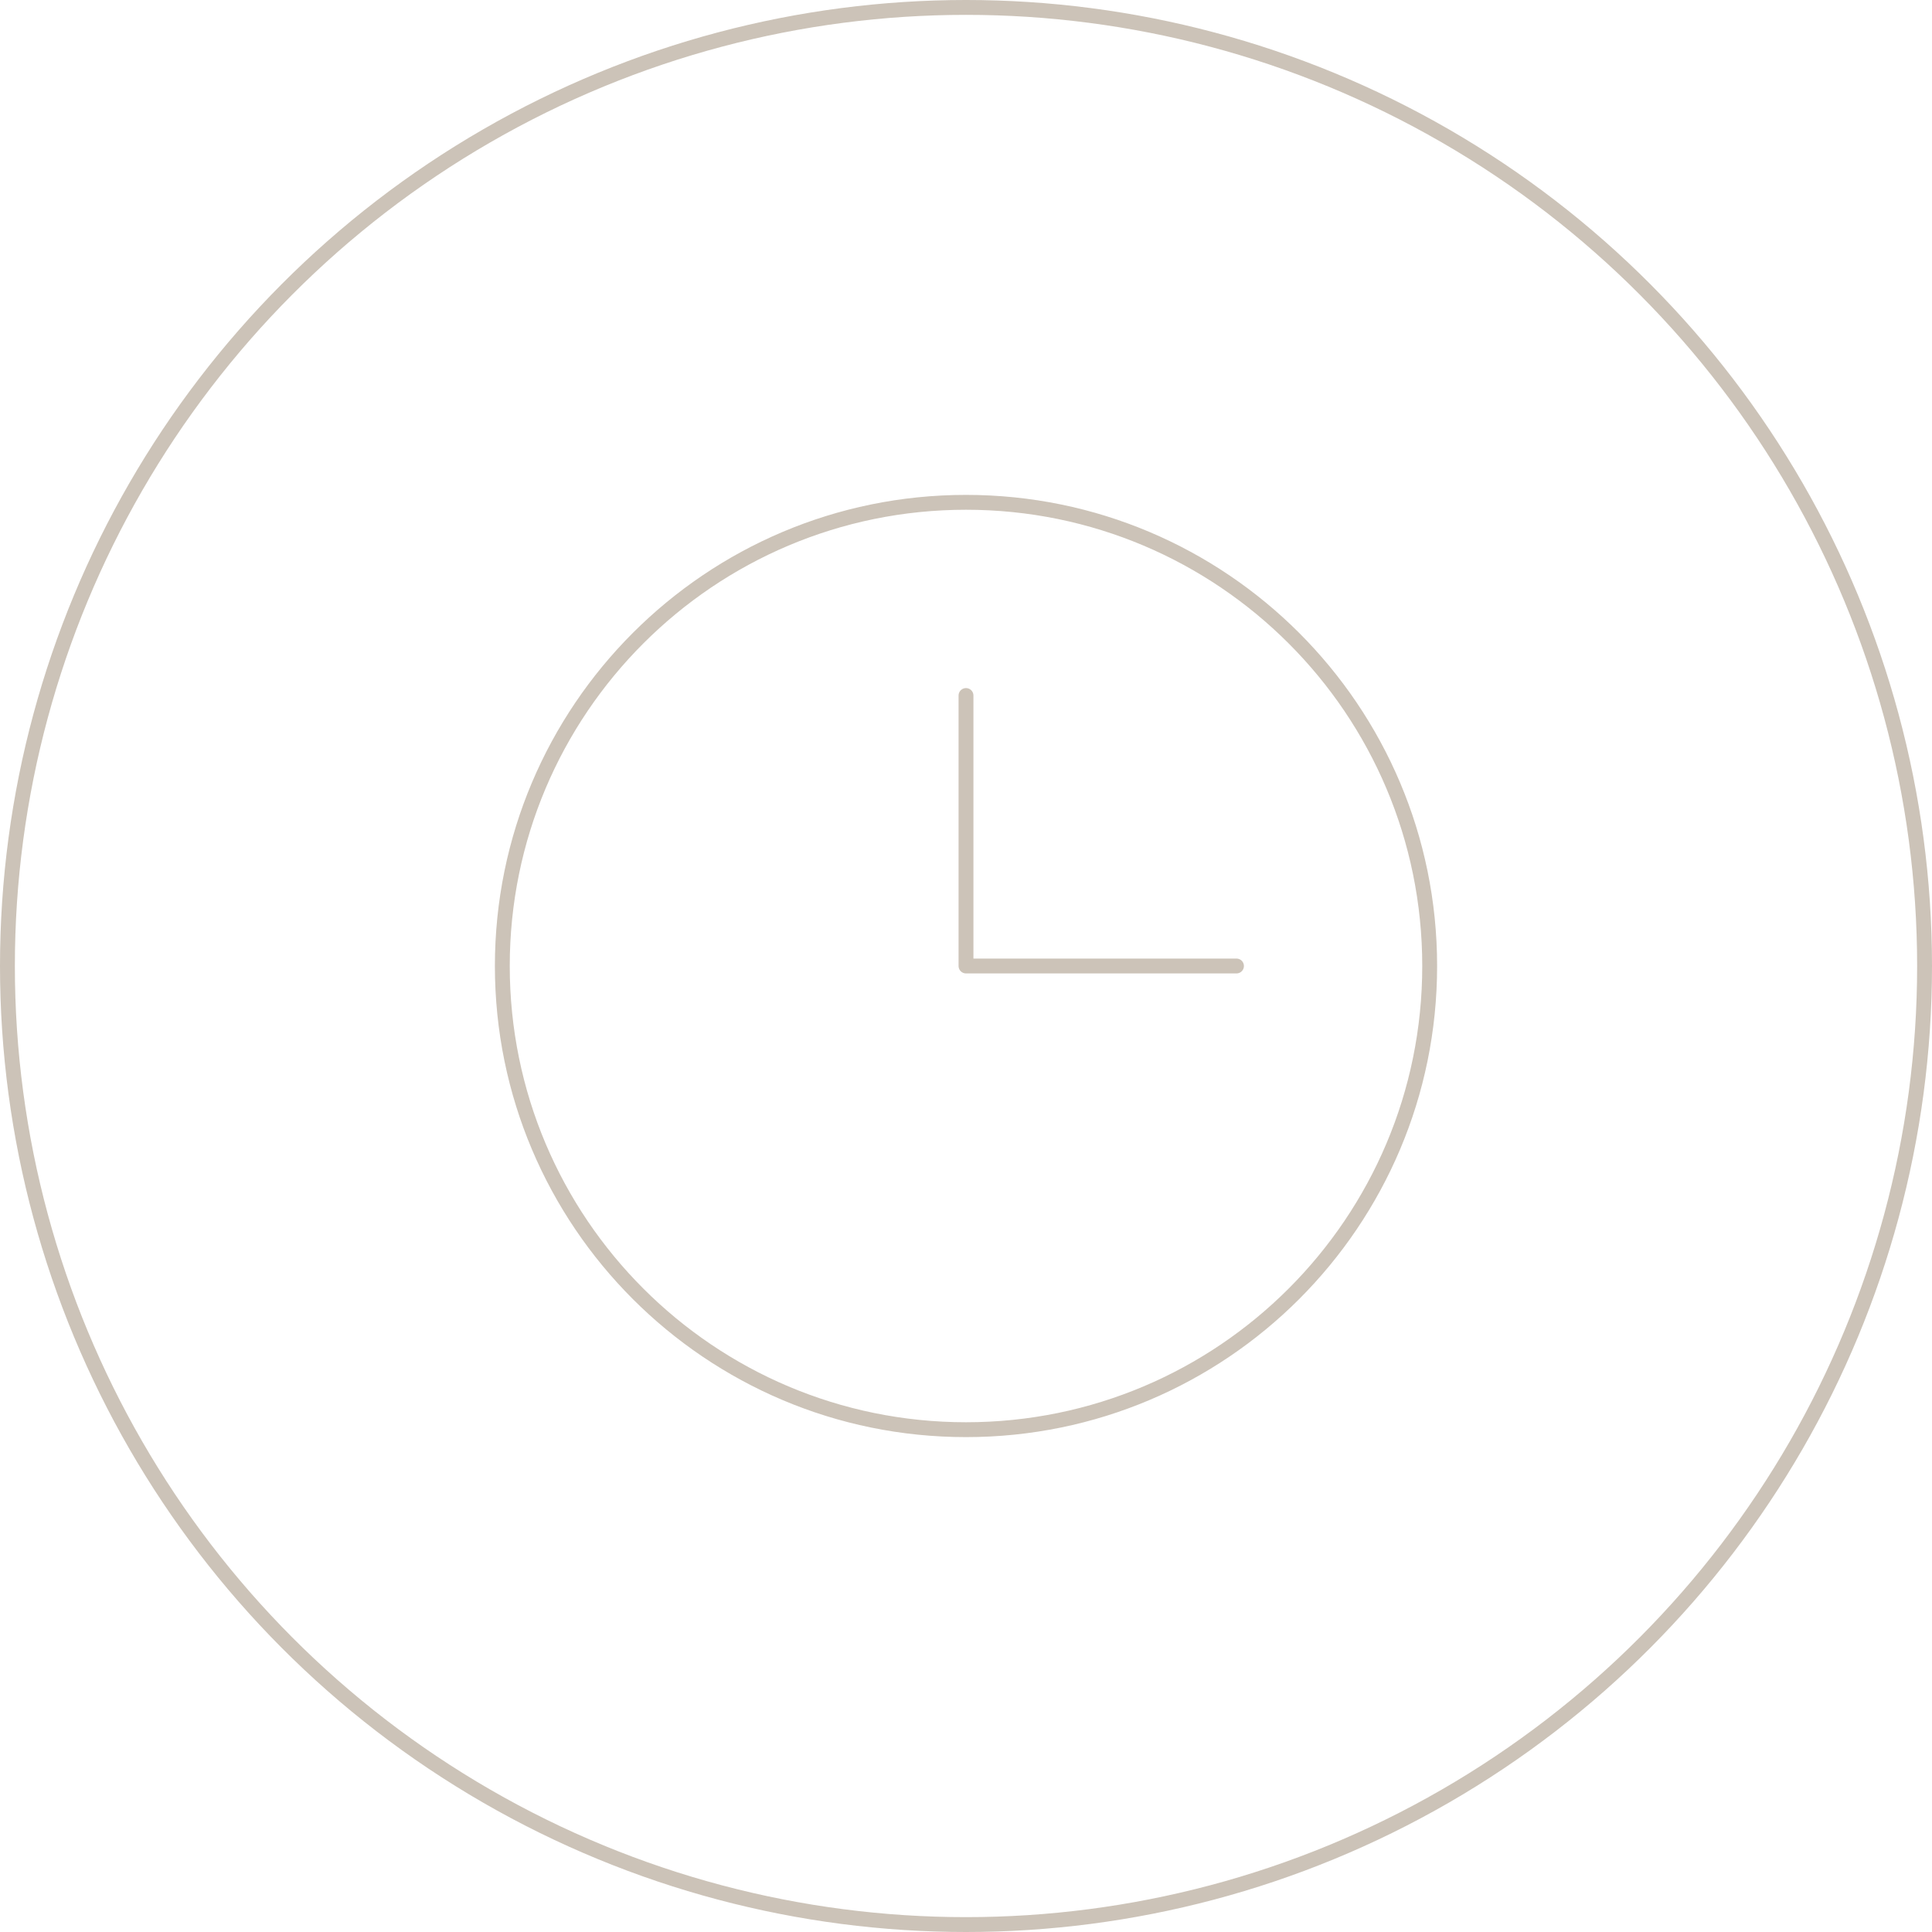 <svg width="130" height="130" viewBox="0 0 130 130" fill="none" xmlns="http://www.w3.org/2000/svg">
<circle cx="65" cy="65" r="64.5" stroke="#CCC3B8"/>
<path d="M65 96.2C82.231 96.2 96.2 82.231 96.2 65C96.2 47.769 82.231 33.8 65 33.8C47.769 33.8 33.8 47.769 33.8 65C33.8 82.231 47.769 96.2 65 96.2Z" stroke="#CCC3B8" stroke-linecap="round" stroke-linejoin="round"/>
<path d="M65 46.8V65H83.2" stroke="#CCC3B8" stroke-linecap="round" stroke-linejoin="round"/>
</svg>
